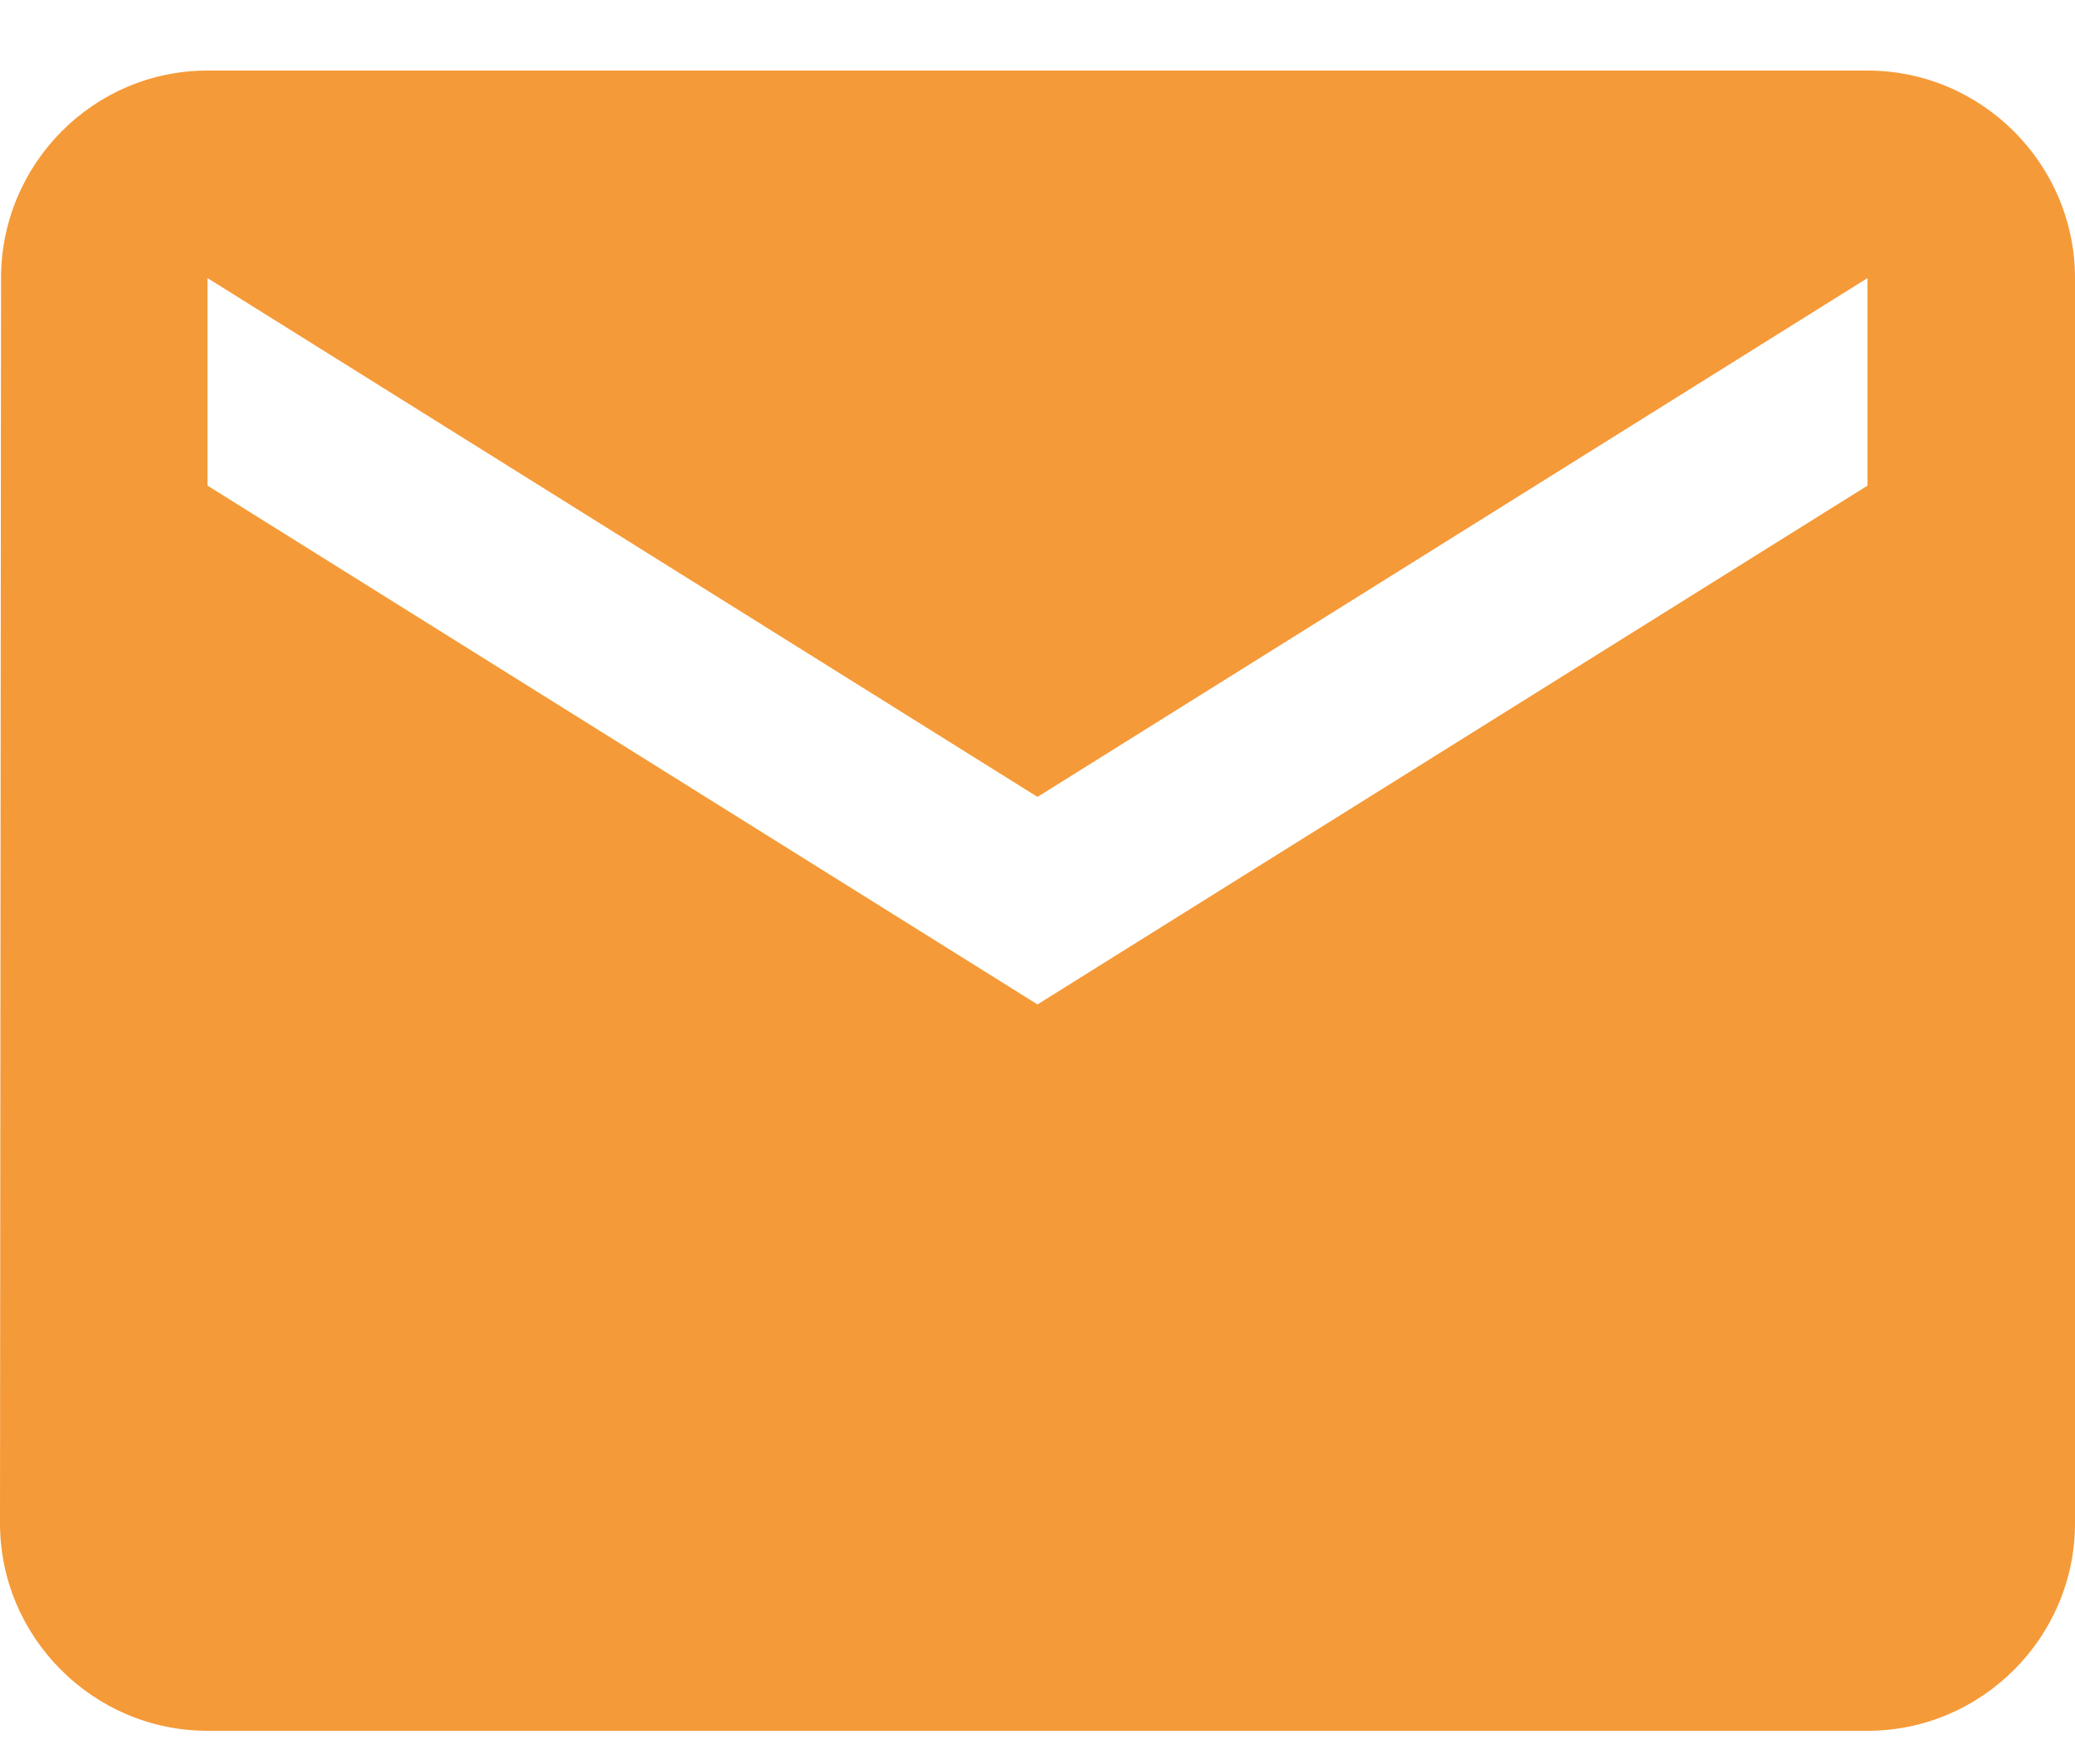 <svg width="20" height="17" viewBox="0 0 20 17" fill="none" xmlns="http://www.w3.org/2000/svg">
<path d="M18 0.68H2C0.9 0.68 0.01 1.58 0.01 2.68L0 14.68C0 15.78 0.9 16.68 2 16.68H18C19.1 16.68 20 15.78 20 14.68V2.68C20 1.58 19.1 0.68 18 0.68ZM18 4.68L10 9.68L2 4.68V2.68L10 7.68L18 2.68V4.68Z" fill="#F59A38"/>
</svg>
